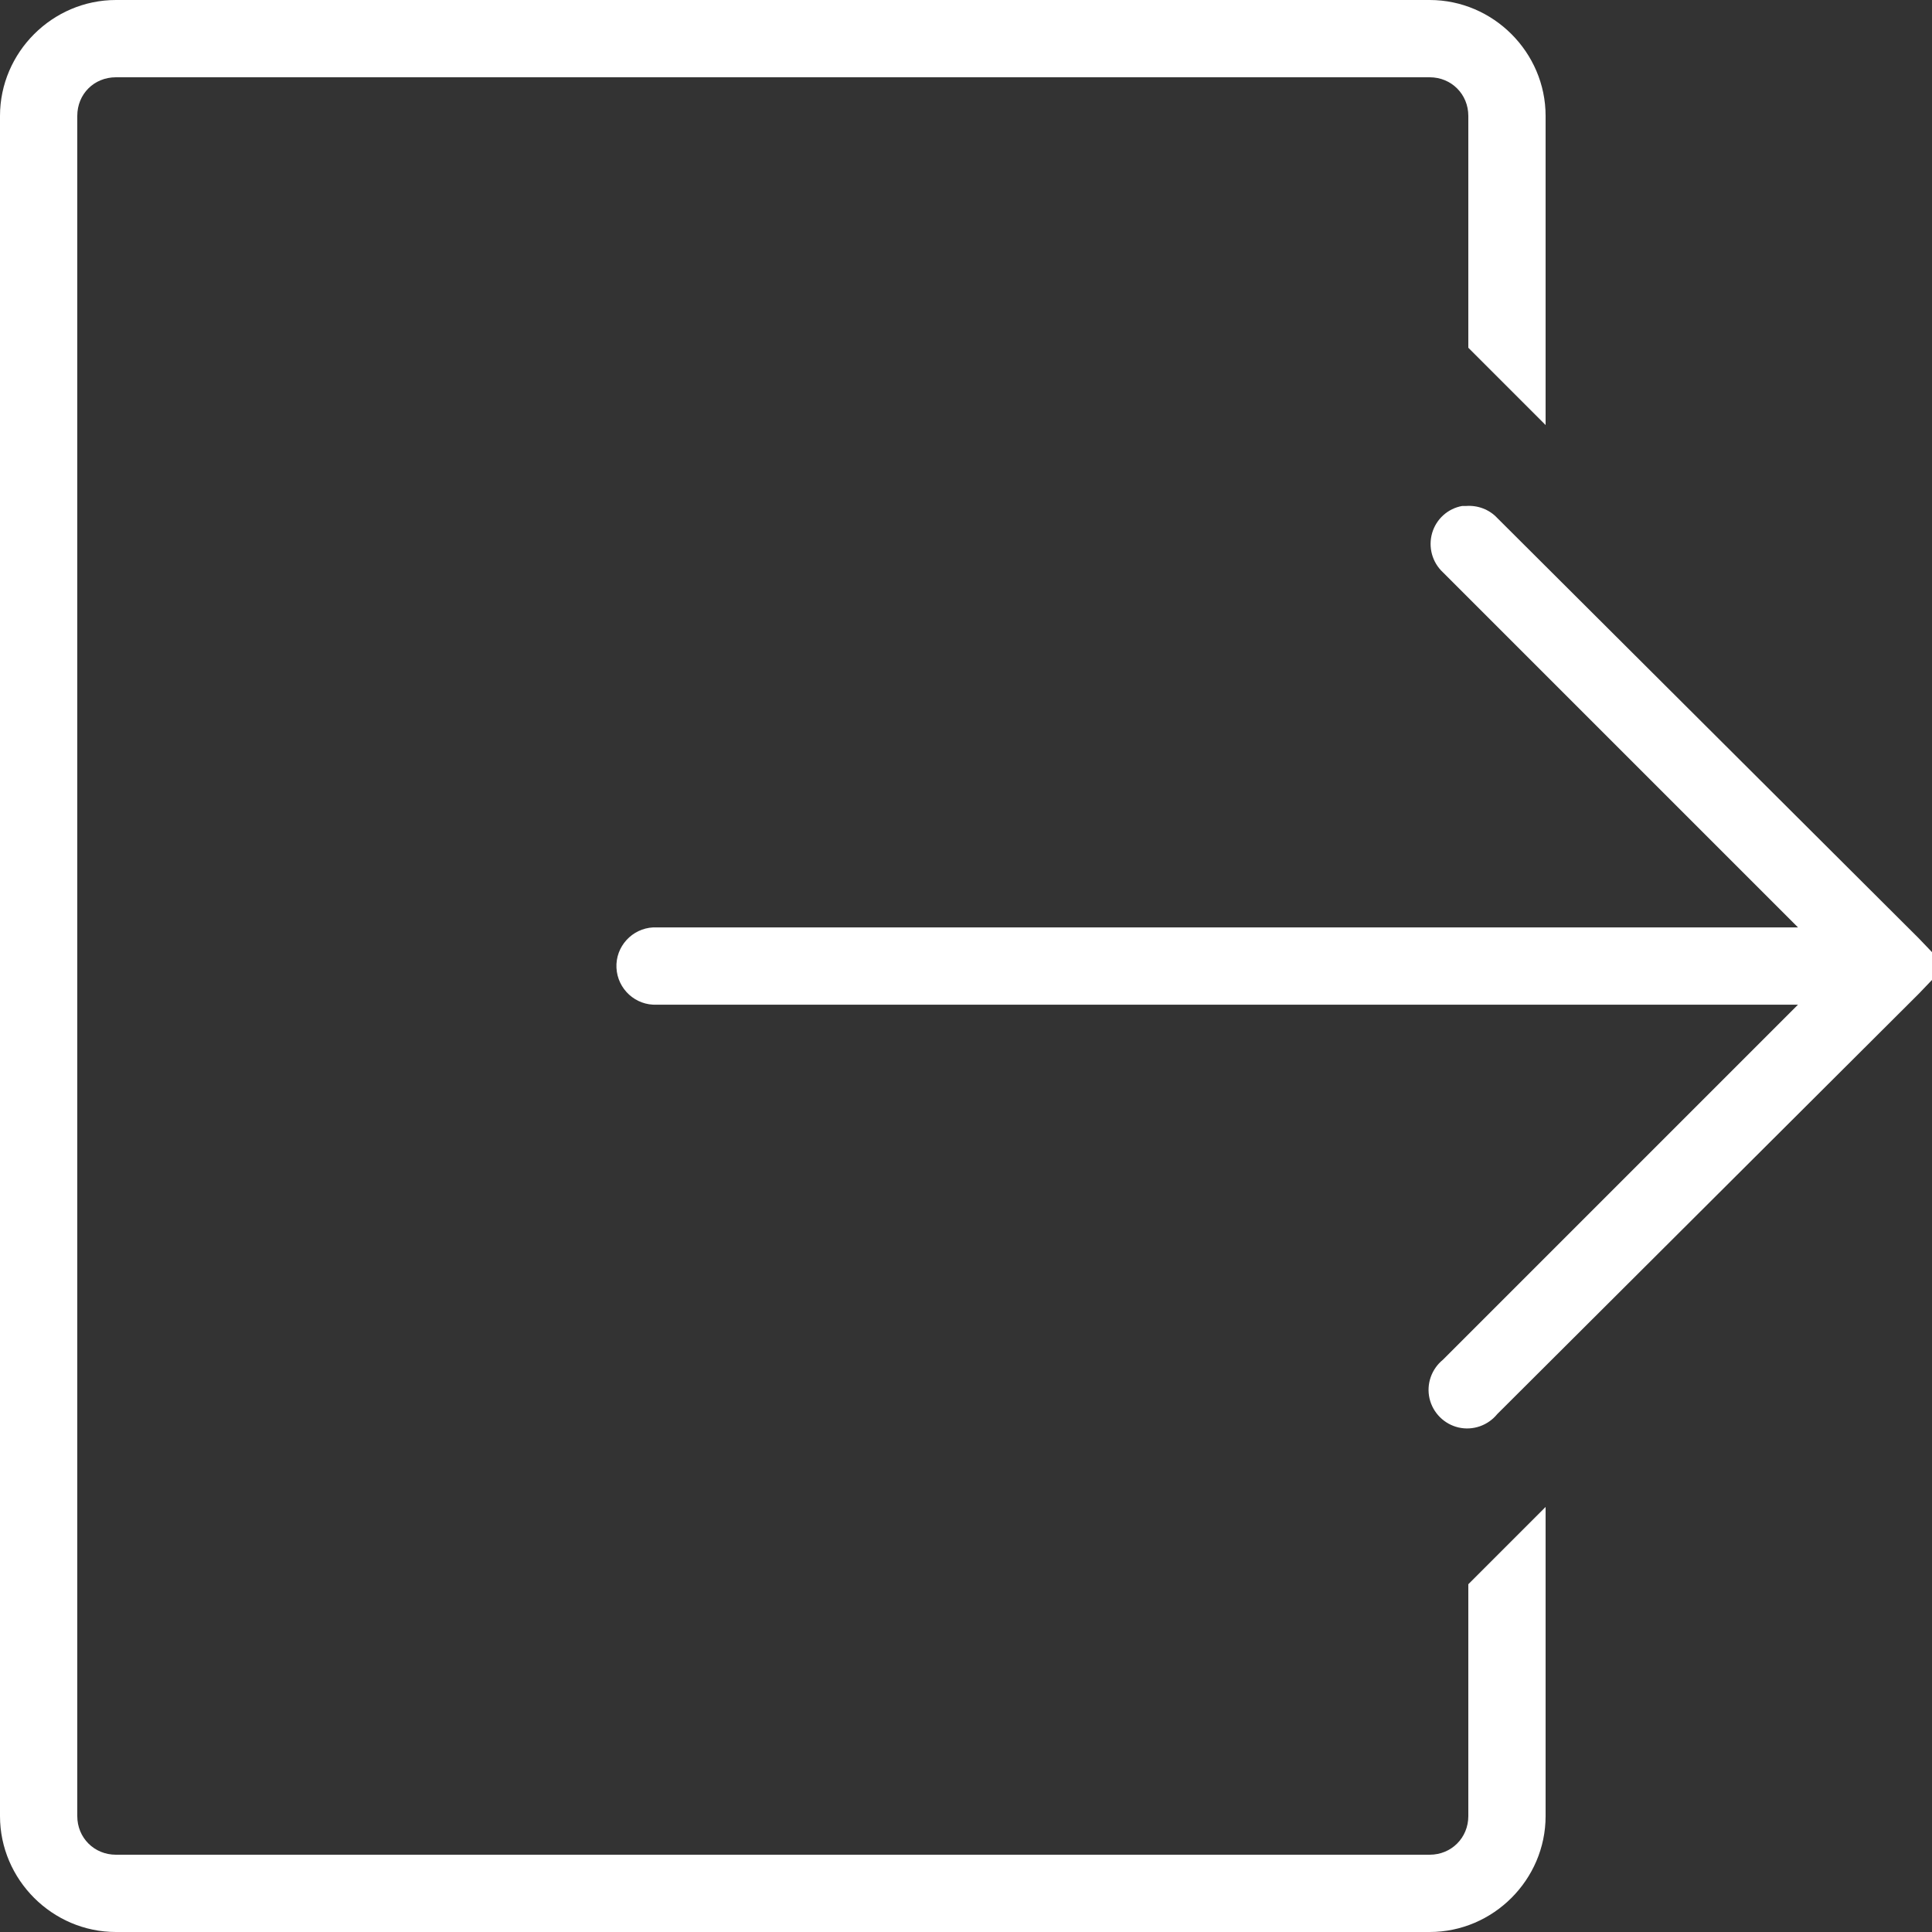 <svg xmlns="http://www.w3.org/2000/svg" xmlns:xlink="http://www.w3.org/1999/xlink" viewBox="0,0,256,256" width="50px" height="50px"><rect x="0" y="0" width="256" height="256" fill="#333333" stroke="none"/><g fill="#ffffff" fill-rule="nonzero" stroke="none" stroke-width="1" stroke-linecap="butt" stroke-linejoin="miter" stroke-miterlimit="10" stroke-dasharray="" stroke-dashoffset="0" font-family="none" font-weight="none" font-size="none" text-anchor="none" style="mix-blend-mode: normal"><g transform="scale(5.12,5.12)"><path d="M3,0c-1.645,0 -3,1.355 -3,3v44c0,1.645 1.355,3 3,3h34c1.645,0 3,-1.355 3,-3v-8l-2,2v6c0,0.562 -0.438,1 -1,1h-34c-0.562,0 -1,-0.438 -1,-1v-44c0,-0.566 0.434,-1 1,-1h34c0.562,0 1,0.438 1,1v6l2,2v-8c0,-1.645 -1.355,-3 -3,-3zM37.844,13.094c-0.375,0.066 -0.676,0.34 -0.781,0.703c-0.105,0.367 0.004,0.758 0.281,1.016l9.188,9.188h-29.531c-0.031,0 -0.062,0 -0.094,0c-0.551,0.027 -0.98,0.496 -0.953,1.047c0.027,0.551 0.496,0.98 1.047,0.953h29.531l-9.188,9.188c-0.297,0.242 -0.434,0.629 -0.348,1.004c0.086,0.371 0.379,0.664 0.75,0.75c0.375,0.086 0.762,-0.051 1.004,-0.348l10.906,-10.875l0.688,-0.719l-0.688,-0.719l-10.906,-10.875c-0.207,-0.223 -0.508,-0.336 -0.812,-0.312c-0.031,0 -0.062,0 -0.094,0z"></path></g></g></svg>